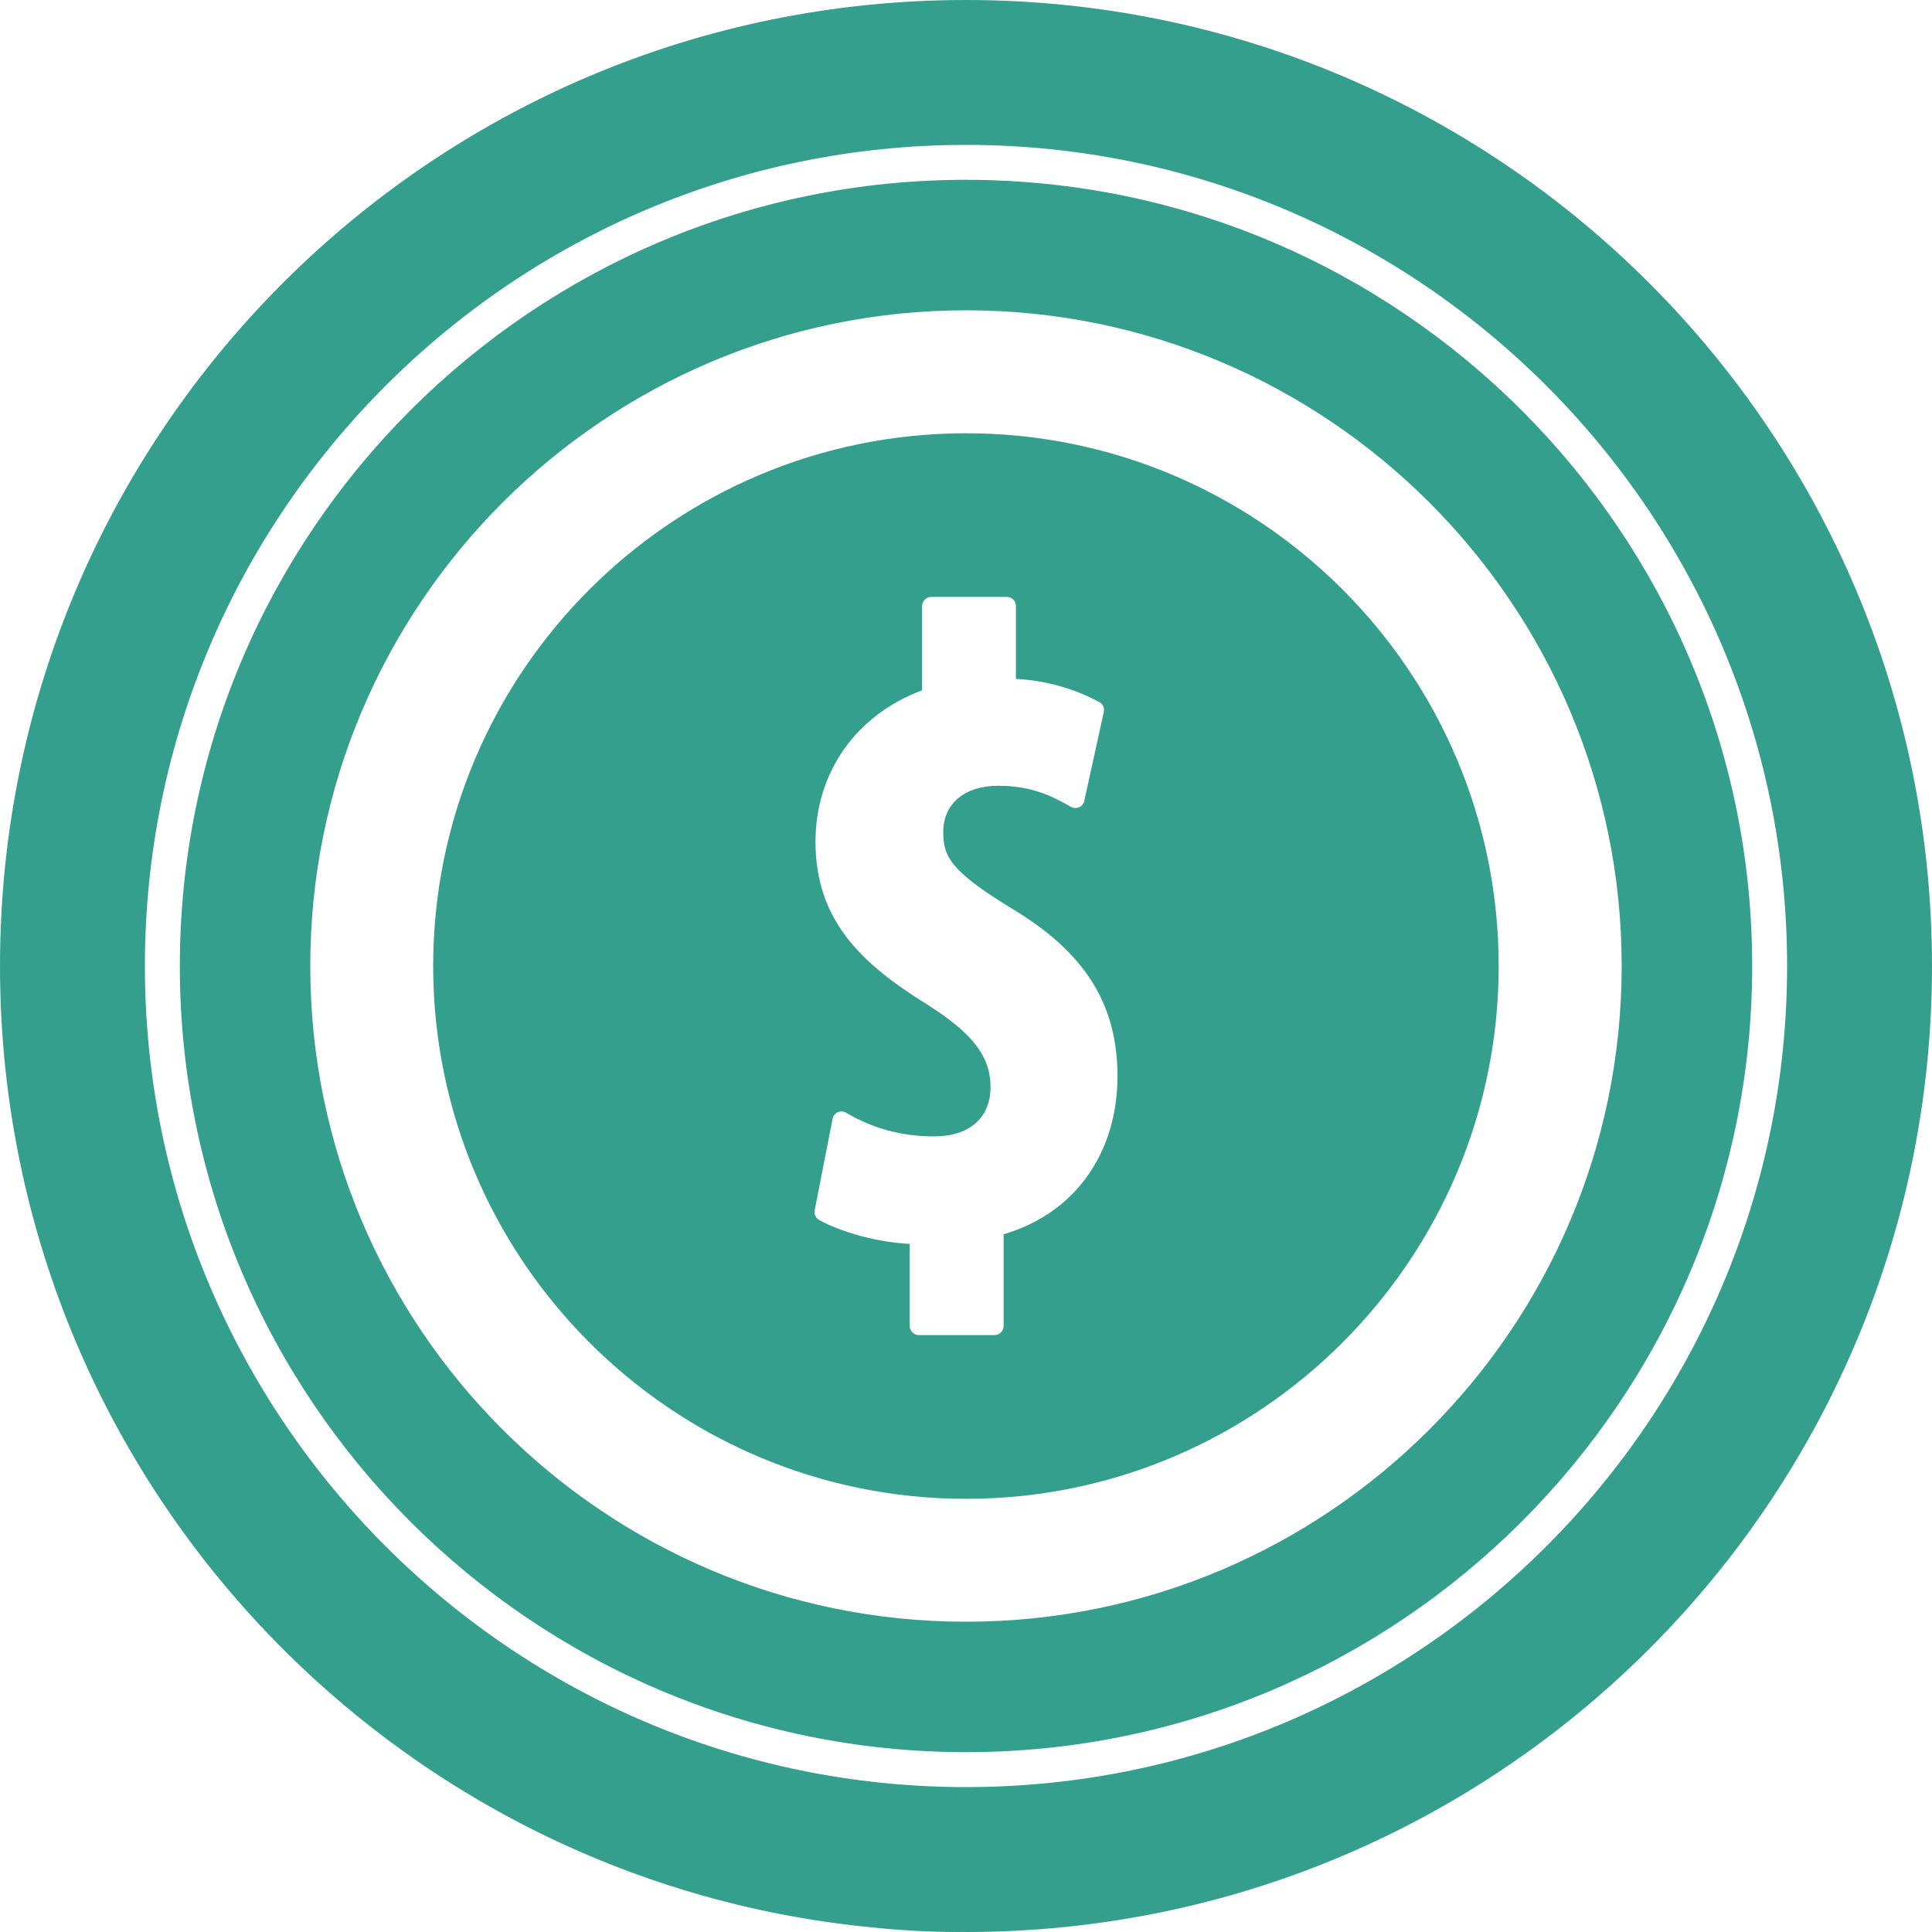 <?xml version="1.0" encoding="utf-8"?>
<!-- Generator: Adobe Illustrator 16.0.0, SVG Export Plug-In . SVG Version: 6.00 Build 0)  -->
<!DOCTYPE svg PUBLIC "-//W3C//DTD SVG 1.1//EN" "http://www.w3.org/Graphics/SVG/1.1/DTD/svg11.dtd">
<svg version="1.1" id="Layer_1" xmlns="http://www.w3.org/2000/svg" xmlns:xlink="http://www.w3.org/1999/xlink" x="0px" y="0px"
	 width="70px" height="70px" viewBox="0 0 70 70" enable-background="new 0 0 70 70" xml:space="preserve">
<g>
	<path fill="#349F8D" d="M35,6.515C19.294,6.515,6.516,19.293,6.516,35c0,15.707,12.778,28.484,28.484,28.484
		S63.485,50.707,63.485,35C63.485,19.293,50.706,6.515,35,6.515z M35.003,58.758c-13.104,0-23.764-10.654-23.761-23.758
		c0-13.099,10.656-23.757,23.761-23.757c13.099,0,23.754,10.658,23.754,23.757C58.757,48.102,48.102,58.758,35.003,58.758z"/>
	<path fill="#349F8D" d="M35.003,15.698c-10.646,0-19.308,8.66-19.308,19.302s8.664,19.305,19.308,19.305
		C45.646,54.305,54.3,45.643,54.3,35S45.646,15.698,35.003,15.698z M36.363,44.719v3.322c0,0.186-0.149,0.332-0.331,0.332h-2.739
		c-0.185,0-0.333-0.15-0.333-0.332V45.07c-1.382-0.08-2.582-0.488-3.269-0.861c-0.132-0.064-0.198-0.213-0.174-0.354l0.649-3.319
		c0.017-0.104,0.088-0.192,0.188-0.237c0.092-0.044,0.206-0.037,0.304,0.018c0.98,0.576,2.021,0.857,3.183,0.857
		c1.282,0,2.048-0.671,2.048-1.788c0-1.113-0.653-1.956-2.321-3.007c-2.415-1.499-4.021-3.071-4.021-5.884
		c0-2.511,1.472-4.594,3.862-5.484v-3.053c0-0.181,0.152-0.331,0.331-0.331h2.738c0.189,0,0.331,0.15,0.331,0.331v2.64
		c1.396,0.068,2.479,0.545,3.018,0.838c0.132,0.069,0.198,0.218,0.165,0.362l-0.706,3.219c-0.021,0.102-0.092,0.19-0.186,0.229
		c-0.104,0.043-0.209,0.037-0.3-0.013c-0.704-0.404-1.439-0.763-2.639-0.763c-1.207,0-1.985,0.652-1.985,1.666
		c0,0.881,0.23,1.407,2.479,2.779c2.648,1.585,3.833,3.459,3.833,6.076C40.489,41.807,38.913,43.98,36.363,44.719z"/>
	<path fill="#349F8D" d="M35,0C15.67,0,0,15.67,0,35c0,18.148,13.814,33.07,31.502,34.824C32.569,69.938,33.652,70,34.75,70
		c0.042,0,0.083-0.004,0.125-0.004S34.958,70,35,70c19.331,0,35-15.67,35-35S54.331,0,35,0z M35,64.75
		C18.596,64.75,5.25,51.404,5.25,35C5.25,18.595,18.596,5.25,35,5.25c16.403,0,29.75,13.346,29.75,29.75
		C64.75,51.404,51.403,64.75,35,64.75z"/>
</g>
</svg>
